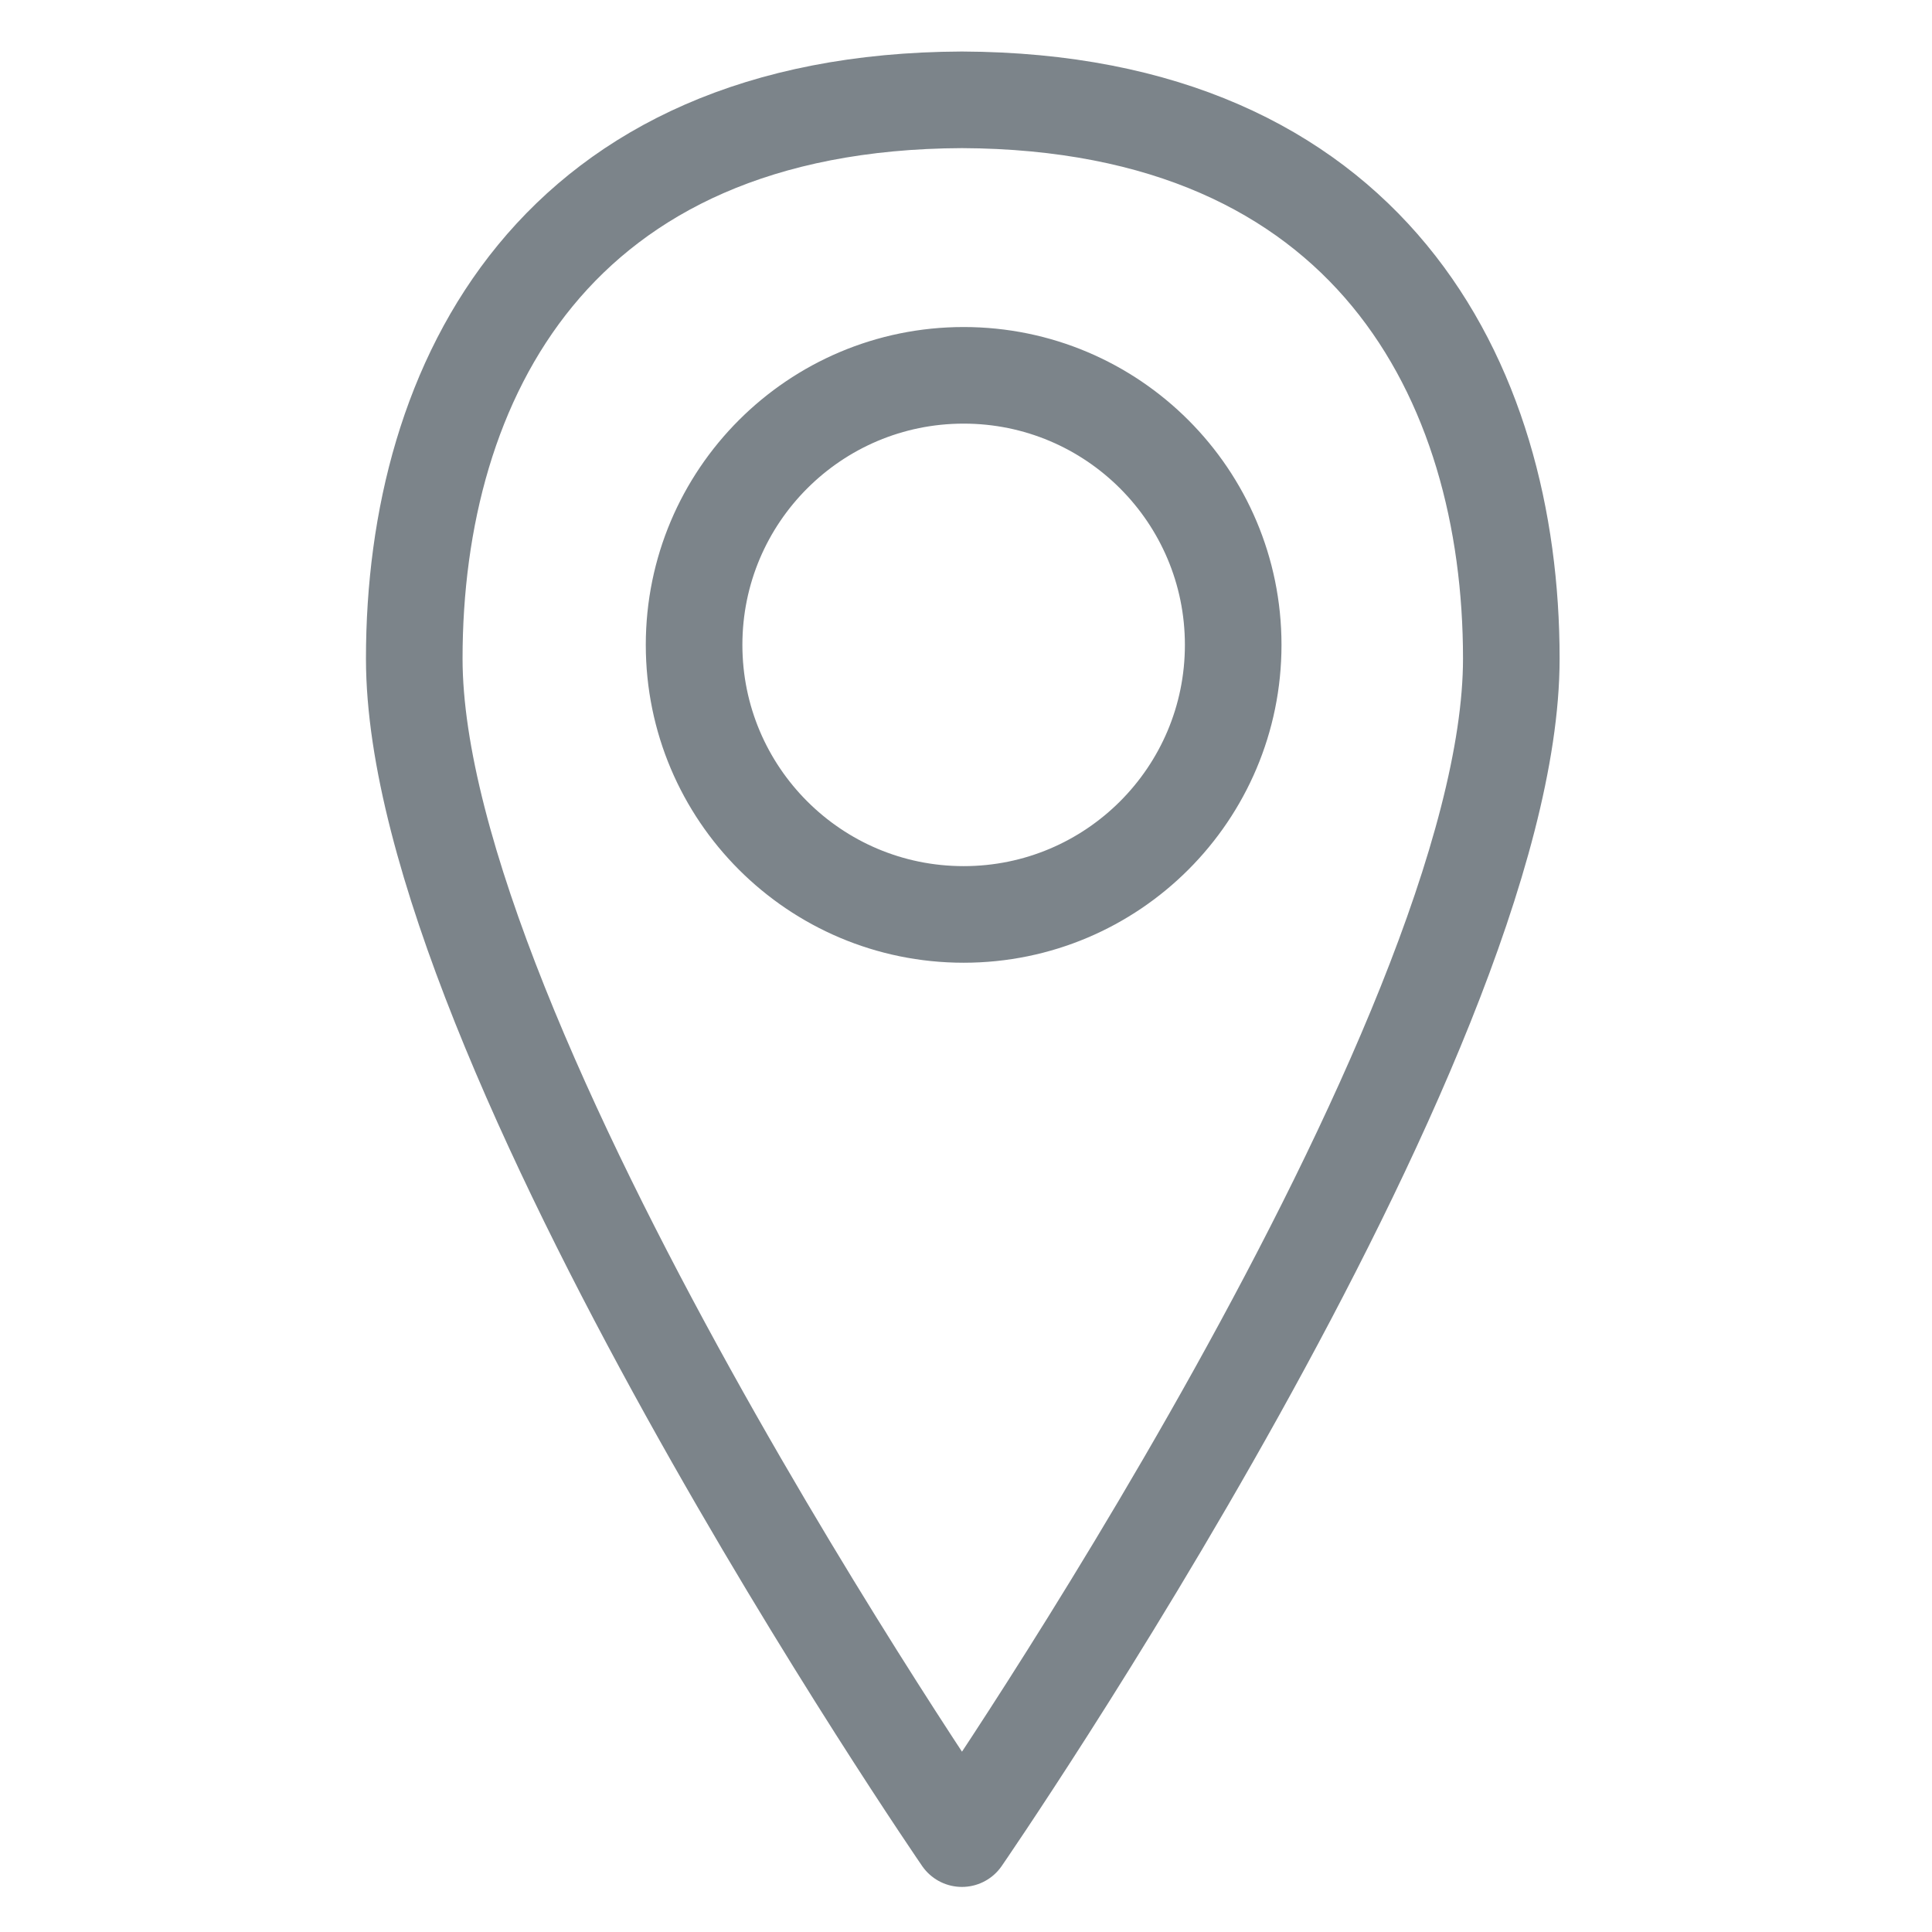 <?xml version="1.0" encoding="utf-8"?>
<!-- Generator: Adobe Illustrator 16.0.0, SVG Export Plug-In . SVG Version: 6.00 Build 0)  -->
<!DOCTYPE svg PUBLIC "-//W3C//DTD SVG 1.1//EN" "http://www.w3.org/Graphics/SVG/1.1/DTD/svg11.dtd">
<svg version="1.1" id="Layer_1" xmlns="http://www.w3.org/2000/svg" xmlns:xlink="http://www.w3.org/1999/xlink" x="0px" y="0px"
	 width="300px" height="300px" viewBox="0 0 300 300" enable-background="new 0 0 300 300" xml:space="preserve">
<g id="Apply_Today" display="none">
	<g display="inline">
		
			<polyline fill="none" stroke="#492F91" stroke-width="15" stroke-linecap="round" stroke-linejoin="round" stroke-miterlimit="10" points="
			209.5,162 209.5,285.5 162.172,285.5 115.256,285.5 68.341,285.5 21.5,285.5 21.5,217.662 21.5,150.275 21.5,82.888 21.5,15.5 
			68.341,15.5 115.256,15.5 162.172,15.5 209.5,15.5 209.5,115 		"/>
		
			<line fill="none" stroke="#492F91" stroke-width="15" stroke-linecap="round" stroke-linejoin="round" stroke-miterlimit="10" x1="55" y1="55.5" x2="175" y2="55.5"/>
		
			<line fill="none" stroke="#492F91" stroke-width="15" stroke-linecap="round" stroke-linejoin="round" stroke-miterlimit="10" x1="55" y1="95.5" x2="175" y2="95.5"/>
		
			<line fill="none" stroke="#492F91" stroke-width="15" stroke-linecap="round" stroke-linejoin="round" stroke-miterlimit="10" x1="55" y1="135.5" x2="150" y2="135.5"/>
		
			<line fill="none" stroke="#492F91" stroke-width="15" stroke-linecap="round" stroke-linejoin="round" stroke-miterlimit="10" x1="55" y1="175.5" x2="110" y2="175.5"/>
		
			<polygon fill="none" stroke="#492F91" stroke-width="15" stroke-linecap="round" stroke-linejoin="round" stroke-miterlimit="10" points="
			133.023,234.866 283.294,84.595 262.906,64.208 112.636,214.479 112.531,214.374 97.711,249.792 133.129,234.971 		"/>
		
			<rect x="246.761" y="69.462" transform="matrix(-0.707 -0.707 0.707 -0.707 384.811 332.043)" fill="none" stroke="#492F91" stroke-width="15" stroke-linecap="round" stroke-linejoin="round" stroke-miterlimit="10" width="28.83" height="33.72"/>
		
			<rect x="246.761" y="69.462" transform="matrix(-0.707 -0.707 0.707 -0.707 384.811 332.043)" fill="none" stroke="#492F91" stroke-width="15" stroke-linecap="round" stroke-linejoin="round" stroke-miterlimit="10" width="28.83" height="33.72"/>
	</g>
	<g display="inline">
		
			<polyline fill="none" stroke="#959CA1" stroke-width="15" stroke-linecap="round" stroke-linejoin="round" stroke-miterlimit="10" points="
			209.5,162 209.5,285.5 162.172,285.5 115.256,285.5 68.341,285.5 21.5,285.5 21.5,217.662 21.5,150.275 21.5,82.888 21.5,15.5 
			68.341,15.5 115.256,15.5 162.172,15.5 209.5,15.5 209.5,115 		"/>
		
			<line fill="none" stroke="#959CA1" stroke-width="15" stroke-linecap="round" stroke-linejoin="round" stroke-miterlimit="10" x1="55" y1="55.5" x2="175" y2="55.5"/>
		
			<line fill="none" stroke="#959CA1" stroke-width="15" stroke-linecap="round" stroke-linejoin="round" stroke-miterlimit="10" x1="55" y1="95.5" x2="175" y2="95.5"/>
		
			<line fill="none" stroke="#959CA1" stroke-width="15" stroke-linecap="round" stroke-linejoin="round" stroke-miterlimit="10" x1="55" y1="135.5" x2="150" y2="135.5"/>
		
			<line fill="none" stroke="#959CA1" stroke-width="15" stroke-linecap="round" stroke-linejoin="round" stroke-miterlimit="10" x1="55" y1="175.5" x2="110" y2="175.5"/>
		
			<polygon fill="none" stroke="#959CA1" stroke-width="15" stroke-linecap="round" stroke-linejoin="round" stroke-miterlimit="10" points="
			133.023,234.866 283.294,84.595 262.906,64.208 112.636,214.479 112.531,214.374 97.711,249.792 133.129,234.971 		"/>
		
			<rect x="246.761" y="69.462" transform="matrix(-0.707 -0.707 0.707 -0.707 384.811 332.043)" fill="none" stroke="#959CA1" stroke-width="15" stroke-linecap="round" stroke-linejoin="round" stroke-miterlimit="10" width="28.83" height="33.72"/>
		
			<rect x="246.761" y="69.462" transform="matrix(-0.707 -0.707 0.707 -0.707 384.811 332.043)" fill="none" stroke="#959CA1" stroke-width="15" stroke-linecap="round" stroke-linejoin="round" stroke-miterlimit="10" width="28.83" height="33.72"/>
	</g>
</g>
<g id="Request_Info" display="none">
	<g display="inline">
		
			<polygon fill="none" stroke="#492F91" stroke-width="15" stroke-linecap="round" stroke-linejoin="round" stroke-miterlimit="10" points="
			196.172,15.5 149.256,15.5 102.342,15.5 55.5,15.5 55.5,82.888 55.5,150.275 55.5,217.662 55.5,285.5 102.342,285.5 
			149.256,285.5 196.172,285.5 243.5,285.5 243.5,161 243.5,15.5 		"/>
		
			<polygon fill="none" stroke="#492F91" stroke-width="15" stroke-linecap="round" stroke-linejoin="round" stroke-miterlimit="10" points="
			203.5,106.5 95.5,106.5 55.5,15.5 243.5,15.5 		"/>
		
			<circle fill="none" stroke="#492F91" stroke-width="12" stroke-linecap="round" stroke-linejoin="round" stroke-miterlimit="10" cx="149.834" cy="148.76" r="16.982"/>
		
			<circle fill="none" stroke="#492F91" stroke-width="12" stroke-linecap="round" stroke-linejoin="round" stroke-miterlimit="10" cx="149.834" cy="63.76" r="16.982"/>
		
			<line fill="none" stroke="#492F91" stroke-width="12" stroke-linecap="round" stroke-linejoin="round" stroke-miterlimit="10" x1="167" y1="64" x2="167" y2="148"/>
		
			<line fill="none" stroke="#492F91" stroke-width="12" stroke-linecap="round" stroke-linejoin="round" stroke-miterlimit="10" x1="133" y1="148" x2="133" y2="64"/>
	</g>
	<g display="inline">
		
			<polygon fill="none" stroke="#959CA1" stroke-width="15" stroke-linecap="round" stroke-linejoin="round" stroke-miterlimit="10" points="
			196.172,15.5 149.256,15.5 102.342,15.5 55.5,15.5 55.5,82.888 55.5,150.275 55.5,217.662 55.5,285.5 102.342,285.5 
			149.256,285.5 196.172,285.5 243.5,285.5 243.5,161 243.5,15.5 		"/>
		
			<polygon fill="none" stroke="#959CA1" stroke-width="15" stroke-linecap="round" stroke-linejoin="round" stroke-miterlimit="10" points="
			203.5,106.5 95.5,106.5 55.5,15.5 243.5,15.5 		"/>
		
			<circle fill="none" stroke="#959CA1" stroke-width="12" stroke-linecap="round" stroke-linejoin="round" stroke-miterlimit="10" cx="149.834" cy="148.76" r="16.982"/>
		
			<circle fill="none" stroke="#959CA1" stroke-width="12" stroke-linecap="round" stroke-linejoin="round" stroke-miterlimit="10" cx="149.834" cy="63.76" r="16.982"/>
		
			<line fill="none" stroke="#959CA1" stroke-width="12" stroke-linecap="round" stroke-linejoin="round" stroke-miterlimit="10" x1="167" y1="64" x2="167" y2="148"/>
		
			<line fill="none" stroke="#959CA1" stroke-width="12" stroke-linecap="round" stroke-linejoin="round" stroke-miterlimit="10" x1="133" y1="148" x2="133" y2="64"/>
	</g>
</g>
<g id="Visit_Campus">
	
		<path display="none" fill="none" stroke="#492F91" stroke-width="15" stroke-linecap="round" stroke-linejoin="round" stroke-miterlimit="10" d="
		M149.367,15.5c-63.248,0.265-85.041,43.577-85.041,86.763c0,59.527,85.041,183.237,85.041,183.237s85.308-123.71,85.308-183.237
		C234.675,59.077,212.615,15.765,149.367,15.5z M149.634,141.993c-23.115,0-41.856-18.739-41.856-41.856
		c0-23.115,18.741-41.856,41.856-41.856c23.117,0,41.856,18.742,41.856,41.856C191.49,123.253,172.751,141.993,149.634,141.993z"/>
	<path fill="none" stroke="#7C848A" stroke-width="15" stroke-linecap="round" stroke-linejoin="round" stroke-miterlimit="10" d="
		M149.367,15.5c-63.248,0.265-85.041,43.577-85.041,86.763c0,59.527,85.041,183.237,85.041,183.237s85.308-123.71,85.308-183.237
		C234.675,59.077,212.615,15.765,149.367,15.5z M149.634,141.993c-23.115,0-41.856-18.739-41.856-41.856
		c0-23.115,18.741-41.856,41.856-41.856c23.117,0,41.856,18.742,41.856,41.856C191.49,123.253,172.751,141.993,149.634,141.993z"/>
</g>
<g id="Chat_with_USF" display="none">
	<g display="inline">
		
			<circle fill="none" stroke="#492F91" stroke-width="14" stroke-linecap="round" stroke-linejoin="round" stroke-miterlimit="10" cx="83.374" cy="128.152" r="18.767"/>
		
			<circle fill="none" stroke="#492F91" stroke-width="14" stroke-linecap="round" stroke-linejoin="round" stroke-miterlimit="10" cx="150.397" cy="128.152" r="18.767"/>
		
			<circle fill="none" stroke="#492F91" stroke-width="14" stroke-linecap="round" stroke-linejoin="round" stroke-miterlimit="10" cx="217.422" cy="128.152" r="18.768"/>
		<path fill="none" stroke="#492F91" stroke-width="14" stroke-linecap="round" stroke-linejoin="round" stroke-miterlimit="10" d="
			M276,50H24c-6.627,0-12,5.373-12,12v130c0,6.627,5.373,12,12,12h28v62.801L106.263,204H276c6.627,0,12-5.373,12-12V62
			C288,55.373,282.627,50,276,50z"/>
	</g>
	<g display="inline">
		
			<circle fill="none" stroke="#959CA1" stroke-width="14" stroke-linecap="round" stroke-linejoin="round" stroke-miterlimit="10" cx="83.374" cy="128.152" r="18.767"/>
		
			<circle fill="none" stroke="#959CA1" stroke-width="14" stroke-linecap="round" stroke-linejoin="round" stroke-miterlimit="10" cx="150.397" cy="128.152" r="18.767"/>
		
			<circle fill="none" stroke="#959CA1" stroke-width="14" stroke-linecap="round" stroke-linejoin="round" stroke-miterlimit="10" cx="217.422" cy="128.152" r="18.768"/>
		<path fill="none" stroke="#959CA1" stroke-width="14" stroke-linecap="round" stroke-linejoin="round" stroke-miterlimit="10" d="
			M276,50H24c-6.627,0-12,5.373-12,12v130c0,6.627,5.373,12,12,12h28v62.801L106.263,204H276c6.627,0,12-5.373,12-12V62
			C288,55.373,282.627,50,276,50z"/>
	</g>
</g>
<g id="Cost_and_Aid" display="none">
	
		<rect x="48.5" y="166.5" display="inline" fill="none" stroke="#492F91" stroke-width="15" stroke-linecap="round" stroke-linejoin="round" stroke-miterlimit="10" width="48" height="116"/>
	
		<rect x="126.5" y="18.5" display="inline" fill="none" stroke="#492F91" stroke-width="15" stroke-linecap="round" stroke-linejoin="round" stroke-miterlimit="10" width="48" height="264"/>
	
		<rect x="205.5" y="91.5" display="inline" fill="none" stroke="#492F91" stroke-width="15" stroke-linecap="round" stroke-linejoin="round" stroke-miterlimit="10" width="48" height="191"/>
	
		<line display="inline" fill="none" stroke="#492F91" stroke-width="15" stroke-linecap="round" stroke-linejoin="round" stroke-miterlimit="10" x1="17" y1="282.5" x2="283" y2="282.5"/>
</g>
<g id="Cost_and_Aid_2" display="none">
	<g display="inline">
		<path fill="none" stroke="#492F91" stroke-width="15" stroke-linecap="round" stroke-linejoin="round" stroke-miterlimit="10" d="
			M243.5,273.5c0,6.627-5.373,12-12,12h-164c-6.627,0-12-5.373-12-12v-246c0-6.627,5.373-12,12-12h164c6.627,0,12,5.373,12,12V273.5
			z"/>
		
			<circle fill="#492F91" stroke="#492F91" stroke-width="15" stroke-linecap="round" stroke-linejoin="round" stroke-miterlimit="10" cx="100" cy="128.5" r="8"/>
		
			<circle fill="#492F91" stroke="#492F91" stroke-width="15" stroke-linecap="round" stroke-linejoin="round" stroke-miterlimit="10" cx="198" cy="128.5" r="8"/>
		<g>
			<path fill="#492F91" d="M99,52.2c-8.547,0-15.5,7.312-15.5,16.3S90.453,84.8,99,84.8s15.5-7.312,15.5-16.3S107.547,52.2,99,52.2z
				"/>
			<path fill="#492F91" d="M199,52.2c-8.547,0-15.5,7.312-15.5,16.3s6.953,16.3,15.5,16.3s15.5-7.312,15.5-16.3
				S207.547,52.2,199,52.2z"/>
		</g>
		
			<circle fill="#492F91" stroke="#492F91" stroke-width="15" stroke-linecap="round" stroke-linejoin="round" stroke-miterlimit="10" cx="149" cy="128.5" r="8"/>
		
			<circle fill="#492F91" stroke="#492F91" stroke-width="15" stroke-linecap="round" stroke-linejoin="round" stroke-miterlimit="10" cx="100" cy="180.5" r="8"/>
		
			<circle fill="#492F91" stroke="#492F91" stroke-width="15" stroke-linecap="round" stroke-linejoin="round" stroke-miterlimit="10" cx="198" cy="180.5" r="8"/>
		
			<circle fill="#492F91" stroke="#492F91" stroke-width="15" stroke-linecap="round" stroke-linejoin="round" stroke-miterlimit="10" cx="149" cy="180.5" r="8"/>
		
			<circle fill="#492F91" stroke="#492F91" stroke-width="15" stroke-linecap="round" stroke-linejoin="round" stroke-miterlimit="10" cx="100" cy="232.5" r="8"/>
		
			<circle fill="#492F91" stroke="#492F91" stroke-width="15" stroke-linecap="round" stroke-linejoin="round" stroke-miterlimit="10" cx="198" cy="232.5" r="8"/>
		
			<circle fill="#492F91" stroke="#492F91" stroke-width="15" stroke-linecap="round" stroke-linejoin="round" stroke-miterlimit="10" cx="149" cy="232.5" r="8"/>
		<rect x="99" y="52" fill="#492F91" width="100" height="33"/>
	</g>
	<g display="inline">
		<path fill="none" stroke="#959CA1" stroke-width="15" stroke-linecap="round" stroke-linejoin="round" stroke-miterlimit="10" d="
			M243.5,273.5c0,6.627-5.373,12-12,12h-164c-6.627,0-12-5.373-12-12v-246c0-6.627,5.373-12,12-12h164c6.627,0,12,5.373,12,12V273.5
			z"/>
		
			<circle fill="#959CA1" stroke="#959CA1" stroke-width="15" stroke-linecap="round" stroke-linejoin="round" stroke-miterlimit="10" cx="100" cy="128.5" r="8"/>
		
			<circle fill="#959CA1" stroke="#959CA1" stroke-width="15" stroke-linecap="round" stroke-linejoin="round" stroke-miterlimit="10" cx="198" cy="128.5" r="8"/>
		<g>
			<path fill="#959CA1" d="M99,52.2c-8.547,0-15.5,7.312-15.5,16.3S90.453,84.8,99,84.8s15.5-7.312,15.5-16.3S107.547,52.2,99,52.2z
				"/>
			<path fill="#959CA1" d="M199,52.2c-8.547,0-15.5,7.312-15.5,16.3s6.953,16.3,15.5,16.3s15.5-7.312,15.5-16.3
				S207.547,52.2,199,52.2z"/>
		</g>
		
			<circle fill="#959CA1" stroke="#959CA1" stroke-width="15" stroke-linecap="round" stroke-linejoin="round" stroke-miterlimit="10" cx="149" cy="128.5" r="8"/>
		
			<circle fill="#959CA1" stroke="#959CA1" stroke-width="15" stroke-linecap="round" stroke-linejoin="round" stroke-miterlimit="10" cx="100" cy="180.5" r="8"/>
		
			<circle fill="#959CA1" stroke="#959CA1" stroke-width="15" stroke-linecap="round" stroke-linejoin="round" stroke-miterlimit="10" cx="198" cy="180.5" r="8"/>
		
			<circle fill="#959CA1" stroke="#959CA1" stroke-width="15" stroke-linecap="round" stroke-linejoin="round" stroke-miterlimit="10" cx="149" cy="180.5" r="8"/>
		
			<circle fill="#959CA1" stroke="#959CA1" stroke-width="15" stroke-linecap="round" stroke-linejoin="round" stroke-miterlimit="10" cx="100" cy="232.5" r="8"/>
		
			<circle fill="#959CA1" stroke="#959CA1" stroke-width="15" stroke-linecap="round" stroke-linejoin="round" stroke-miterlimit="10" cx="198" cy="232.5" r="8"/>
		
			<circle fill="#959CA1" stroke="#959CA1" stroke-width="15" stroke-linecap="round" stroke-linejoin="round" stroke-miterlimit="10" cx="149" cy="232.5" r="8"/>
		<rect x="99" y="52" fill="#959CA1" width="100" height="33"/>
	</g>
</g>
<g id="Outlines" display="none">
	<g display="inline">
		<path fill="#492F91" d="M55,59h120c1.934,0,3.5-1.567,3.5-3.5S176.934,52,175,52H55c-1.933,0-3.5,1.567-3.5,3.5S53.067,59,55,59z"
			/>
		<path fill="#492F91" d="M55,99h120c1.934,0,3.5-1.567,3.5-3.5S176.934,92,175,92H55c-1.933,0-3.5,1.567-3.5,3.5S53.067,99,55,99z"
			/>
		<path fill="#492F91" d="M55,139h105c1.934,0,3.5-1.567,3.5-3.5s-1.566-3.5-3.5-3.5H55c-1.933,0-3.5,1.567-3.5,3.5
			S53.067,139,55,139z"/>
		<path fill="#492F91" d="M123.5,175.5c0-1.934-1.567-3.5-3.5-3.5H55c-1.933,0-3.5,1.566-3.5,3.5s1.567,3.5,3.5,3.5h65
			C121.933,179,123.5,177.434,123.5,175.5z"/>
		<path fill="#492F91" d="M285.77,82.12l-20.389-20.387c-1.367-1.366-3.582-1.366-4.949,0L213,109.166V15.5
			c0-1.933-1.566-3.5-3.5-3.5h-188c-1.933,0-3.5,1.567-3.5,3.5v270c0,1.934,1.567,3.5,3.5,3.5h188c1.934,0,3.5-1.566,3.5-3.5V161
			c0-0.35-0.066-0.682-0.162-0.999L285.77,87.07c0.491-0.493,0.822-1.116,0.957-1.789c0.045-0.224,0.067-0.454,0.067-0.686
			C286.794,83.667,286.425,82.777,285.77,82.12z M278.344,84.595l-18.895,18.895l-15.438-15.437l18.895-18.896L278.344,84.595z
			 M130.78,232.16l-26.545,11.107l11.106-26.545l95.488-95.488c0.862-0.355,1.551-1.043,1.905-1.906l26.326-26.327l15.438,15.437
			L130.78,232.16z M206,282H25V19h181v97.166l-95.124,95.125c-0.699,0.375-1.26,0.982-1.574,1.732l-14.82,35.418
			c-0.548,1.311-0.25,2.822,0.754,3.826c0.669,0.67,1.564,1.024,2.476,1.024c0.455,0,0.914-0.089,1.35-0.271L134.48,238.2
			c0.75-0.313,1.357-0.874,1.733-1.573L206,166.839V282z"/>
	</g>
	<path display="inline" fill="#492F91" d="M246.992,15.425c-0.001-0.074-0.016-0.146-0.021-0.219
		c-0.018-0.205-0.048-0.403-0.099-0.596c-0.021-0.08-0.047-0.157-0.073-0.235c-0.068-0.2-0.152-0.39-0.255-0.571
		c-0.022-0.042-0.032-0.088-0.058-0.128c-0.018-0.027-0.037-0.051-0.055-0.077c-0.029-0.044-0.06-0.085-0.091-0.127
		c-0.098-0.138-0.202-0.267-0.317-0.387c-0.024-0.025-0.047-0.053-0.07-0.077c-0.141-0.138-0.292-0.26-0.451-0.372
		c-0.04-0.028-0.081-0.053-0.122-0.079c-0.146-0.092-0.294-0.174-0.45-0.244c-0.031-0.014-0.061-0.032-0.092-0.044
		c-0.182-0.075-0.371-0.132-0.564-0.175c-0.049-0.011-0.1-0.02-0.148-0.029C243.92,12.026,243.712,12,243.5,12h-188
		c-0.212,0-0.419,0.026-0.624,0.063c-0.05,0.009-0.1,0.018-0.15,0.029c-0.193,0.044-0.382,0.1-0.563,0.175
		c-0.033,0.014-0.063,0.031-0.095,0.046c-0.155,0.07-0.304,0.151-0.447,0.243c-0.042,0.026-0.083,0.051-0.123,0.08
		c-0.16,0.111-0.312,0.234-0.452,0.372c-0.024,0.024-0.044,0.05-0.068,0.074c-0.117,0.122-0.224,0.252-0.323,0.392
		c-0.029,0.041-0.059,0.081-0.086,0.123c-0.018,0.027-0.039,0.052-0.056,0.08c-0.026,0.042-0.035,0.089-0.059,0.132
		c-0.1,0.18-0.184,0.367-0.252,0.564c-0.027,0.08-0.053,0.159-0.075,0.241c-0.05,0.191-0.08,0.387-0.097,0.589
		c-0.007,0.075-0.021,0.148-0.023,0.224c0,0.025-0.007,0.048-0.007,0.074v270c0,1.933,1.567,3.5,3.5,3.5h188
		c1.934,0,3.5-1.567,3.5-3.5v-270C247,15.475,246.993,15.451,246.992,15.425z M237.771,19l-36.41,71H165V61
		c0-0.086-0.02-0.168-0.025-0.253c-0.269-8.313-7.098-14.997-15.475-14.997s-15.206,6.684-15.475,14.997
		C134.02,60.832,134,60.914,134,61v29H97.639L61.228,19H237.771z M158,112.303c-2.443-1.609-5.361-2.553-8.5-2.553
		c-3.138,0-6.057,0.944-8.5,2.553V97h17V112.303z M149.5,116.75c4.688,0,8.5,3.813,8.5,8.5s-3.812,8.5-8.5,8.5
		c-4.687,0-8.5-3.813-8.5-8.5S144.813,116.75,149.5,116.75z M141,90V74.197c2.443,1.609,5.362,2.553,8.5,2.553
		c3.139,0,6.057-0.944,8.5-2.553V90H141z M149.5,52.75c4.688,0,8.5,3.813,8.5,8.5s-3.812,8.5-8.5,8.5c-4.687,0-8.5-3.813-8.5-8.5
		S144.813,52.75,149.5,52.75z M59,282V29.995l33.386,65.102C92.985,96.265,94.187,97,95.5,97H134v28
		c0,0.029,0.008,0.055,0.008,0.083c0,0.056-0.008,0.11-0.008,0.167c0,8.547,6.953,15.5,15.5,15.5s15.5-6.953,15.5-15.5
		c0-0.056-0.008-0.11-0.009-0.167c0.001-0.028,0.009-0.055,0.009-0.083V97h38.5c1.312,0,2.516-0.735,3.113-1.903L240,29.995V282H59z
		"/>
	<path display="inline" fill="#492F91" d="M149.367,289c-0.001,0-0.001,0-0.002,0c-1.152-0.001-2.229-0.568-2.882-1.518
		c-0.213-0.312-21.6-31.508-42.698-69.582C75.28,166.457,60.826,127.55,60.826,102.263c0-17.261,3.4-41.977,19.598-61.699
		C95.887,21.737,119.078,12.126,149.353,12c30.315,0.127,53.549,9.735,69.086,28.558c16.312,19.762,19.735,44.463,19.735,61.705
		c0,25.289-14.499,64.197-43.095,115.641c-21.164,38.076-42.617,69.271-42.832,69.582C151.596,288.436,150.518,289,149.367,289z
		 M149.353,19c-28.061,0.118-49.442,8.868-63.519,26.007C70.95,63.128,67.826,86.145,67.826,102.263
		c0,51.625,66.742,154.742,81.545,176.973c14.85-22.233,81.803-125.361,81.803-176.973c0-16.094-3.146-39.09-18.135-57.249
		C198.889,27.87,177.461,19.118,149.353,19z M149.634,145.493c-25.009,0-45.356-20.347-45.356-45.356
		c0-25.01,20.347-45.356,45.356-45.356c25.011,0,45.356,20.347,45.356,45.356C194.99,125.146,174.645,145.493,149.634,145.493z
		 M149.634,61.78c-21.149,0-38.356,17.207-38.356,38.355c0,21.149,17.207,38.356,38.356,38.356
		c21.149,0,38.356-17.207,38.356-38.356C187.99,78.987,170.783,61.78,149.634,61.78z"/>
	<g display="inline">
		<path fill="#492F91" d="M269.139,43H37.477C24.659,43,17,51.828,17,60.363v110.959C17,181.758,27.143,192,37.477,192H54v60.793
			c0,1.5,0.956,2.833,2.376,3.314c0.369,0.125,0.748,0.186,1.123,0.186c1.068,0,2.104-0.49,2.779-1.372L108.46,192h160.679
			C279.691,192,286,181.486,286,171.322V60.363C286,49.815,279.381,43,269.139,43z M279,171.322c0,6.724-3.688,13.678-9.861,13.678
			H106.732c-1.089,0-2.117,0.507-2.779,1.372L61,242.466V188.5c0-1.934-1.567-3.5-3.5-3.5H37.477c-3.045,0-6.472-1.635-9.167-4.372
			c-2.699-2.741-4.311-6.22-4.311-9.306V60.363C24,53.962,30.996,50,37.477,50h231.662c6.358,0,9.861,3.68,9.861,10.363V171.322z"/>
		<path fill="#492F91" d="M95.278,96.095c-10.889,0-19.748,8.859-19.748,19.748c0,10.89,8.859,19.749,19.748,19.749
			c10.889,0,19.749-8.859,19.749-19.749C115.026,104.954,106.167,96.095,95.278,96.095z M95.278,128.592
			c-7.029,0-12.748-5.719-12.748-12.749c0-7.029,5.719-12.748,12.748-12.748c7.03,0,12.749,5.719,12.749,12.748
			C108.026,122.873,102.308,128.592,95.278,128.592z"/>
		<path fill="#492F91" d="M153.309,96.095c-10.89,0-19.75,8.859-19.75,19.748c0,10.89,8.859,19.749,19.75,19.749
			c10.889,0,19.748-8.859,19.748-19.749C173.057,104.954,164.195,96.095,153.309,96.095z M153.309,128.592
			c-7.031,0-12.75-5.719-12.75-12.749c0-7.029,5.719-12.748,12.75-12.748c7.028,0,12.748,5.719,12.748,12.748
			C166.057,122.873,160.337,128.592,153.309,128.592z"/>
		<path fill="#492F91" d="M211.337,96.095c-10.889,0-19.748,8.859-19.748,19.748c0,10.89,8.859,19.749,19.748,19.749
			c10.89,0,19.749-8.859,19.749-19.749C231.086,104.954,222.227,96.095,211.337,96.095z M211.337,128.592
			c-7.028,0-12.748-5.719-12.748-12.749c0-7.029,5.72-12.748,12.748-12.748c7.03,0,12.749,5.719,12.749,12.748
			C224.086,122.873,218.367,128.592,211.337,128.592z"/>
	</g>
	<path display="inline" fill="#492F91" d="M260,241h-21V104.5c0-1.933-1.566-3.5-3.5-3.5h-40c-1.934,0-3.5,1.567-3.5,3.5V241h-18
		V54.5c0-1.933-1.566-3.5-3.5-3.5h-40c-1.933,0-3.5,1.567-3.5,3.5V241h-18v-86.5c0-1.934-1.567-3.5-3.5-3.5h-40
		c-1.933,0-3.5,1.566-3.5,3.5V241H40c-1.933,0-3.5,1.566-3.5,3.5s1.567,3.5,3.5,3.5h25.5h40h25h40h25h40H260
		c1.934,0,3.5-1.566,3.5-3.5S261.934,241,260,241z M69,241v-83h33v83H69z M134,241V58h33v183H134z M199,241V108h33v133H199z"/>
</g>
</svg>
